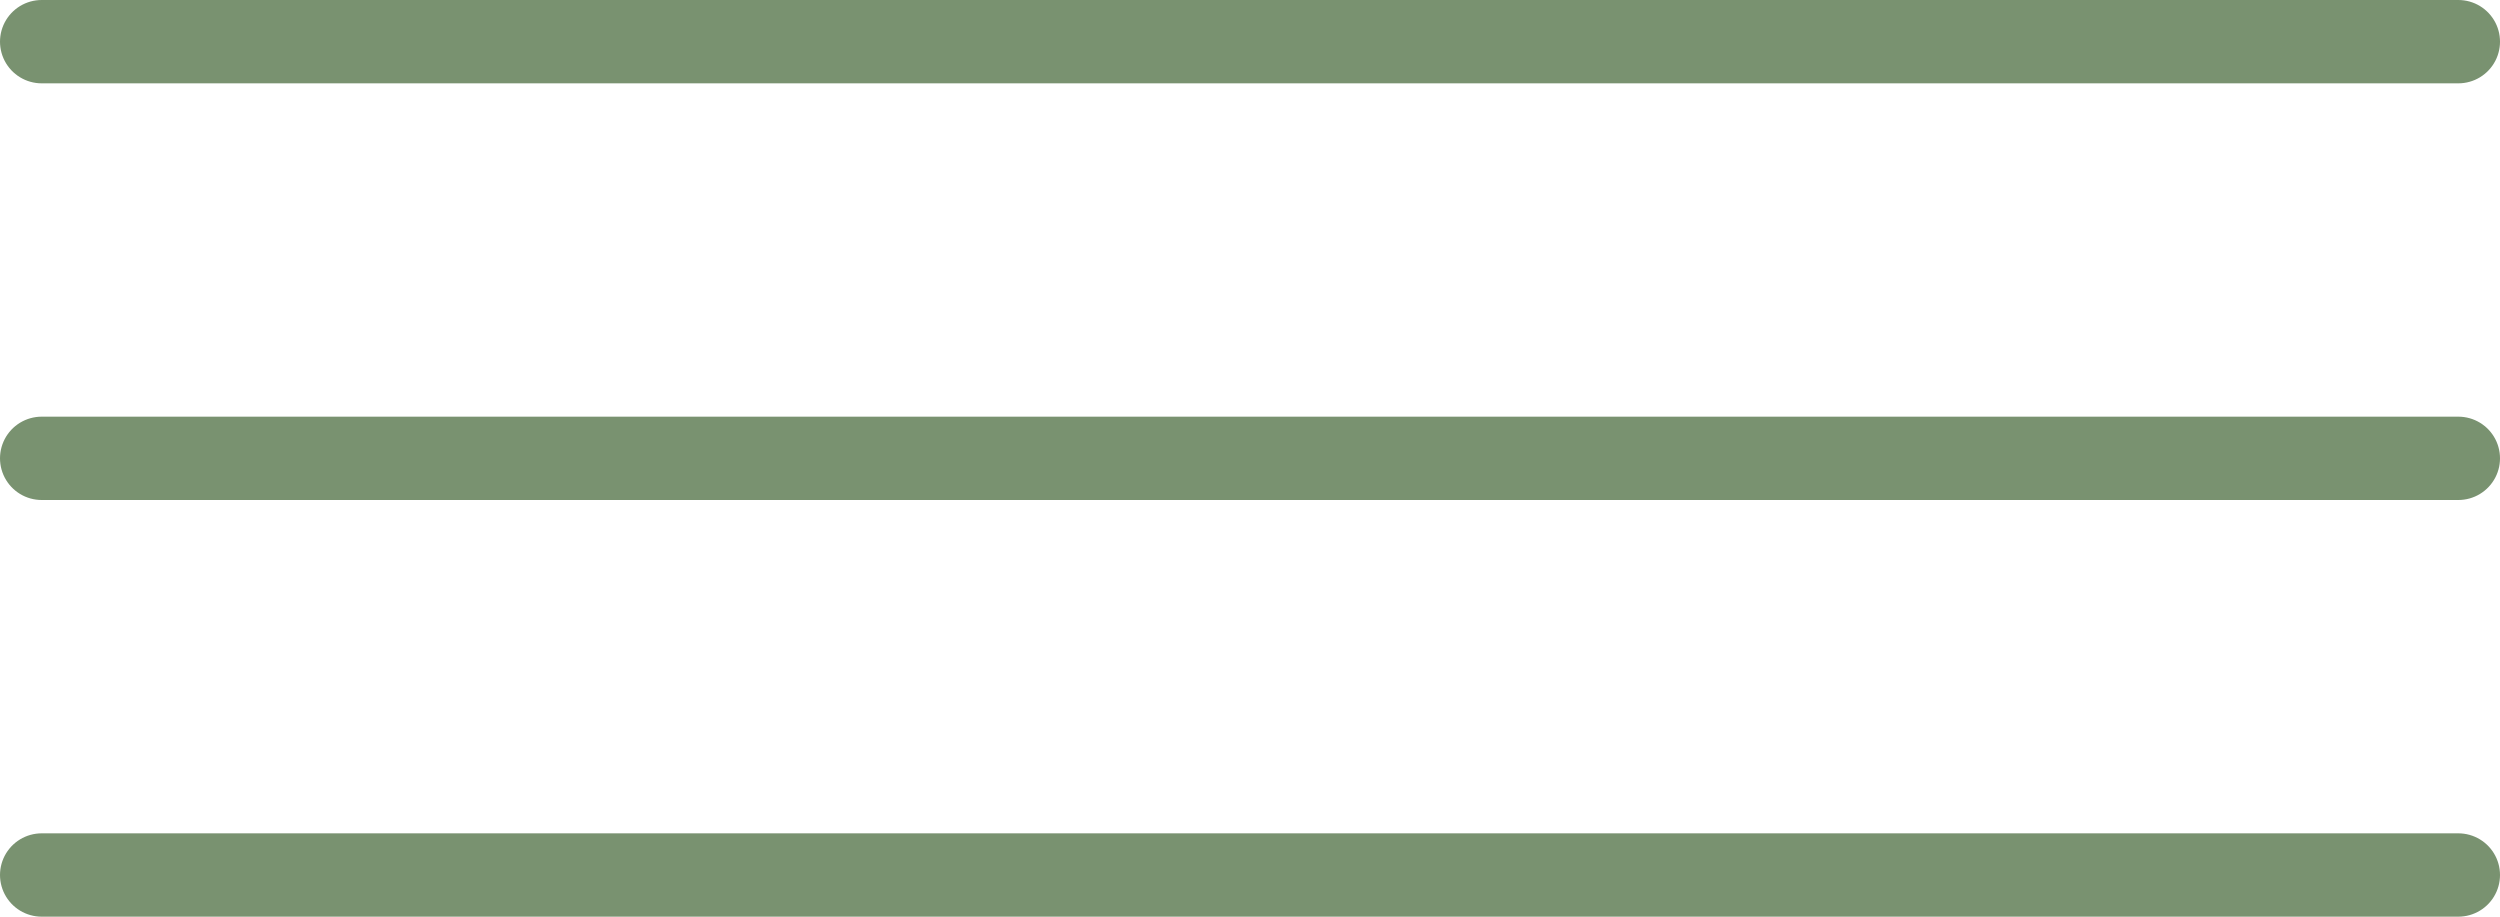 <?xml version="1.0" encoding="UTF-8"?> <svg xmlns="http://www.w3.org/2000/svg" width="30" height="11" viewBox="0 0 30 11" fill="none"> <line x1="0.5" y1="0.5" x2="29.5" y2="0.5" stroke="#799270" stroke-linecap="round"></line> <line x1="0.5" y1="5.5" x2="29.5" y2="5.5" stroke="#799270" stroke-linecap="round"></line> <line x1="0.5" y1="10.5" x2="29.5" y2="10.5" stroke="#799270" stroke-linecap="round"></line> </svg> 